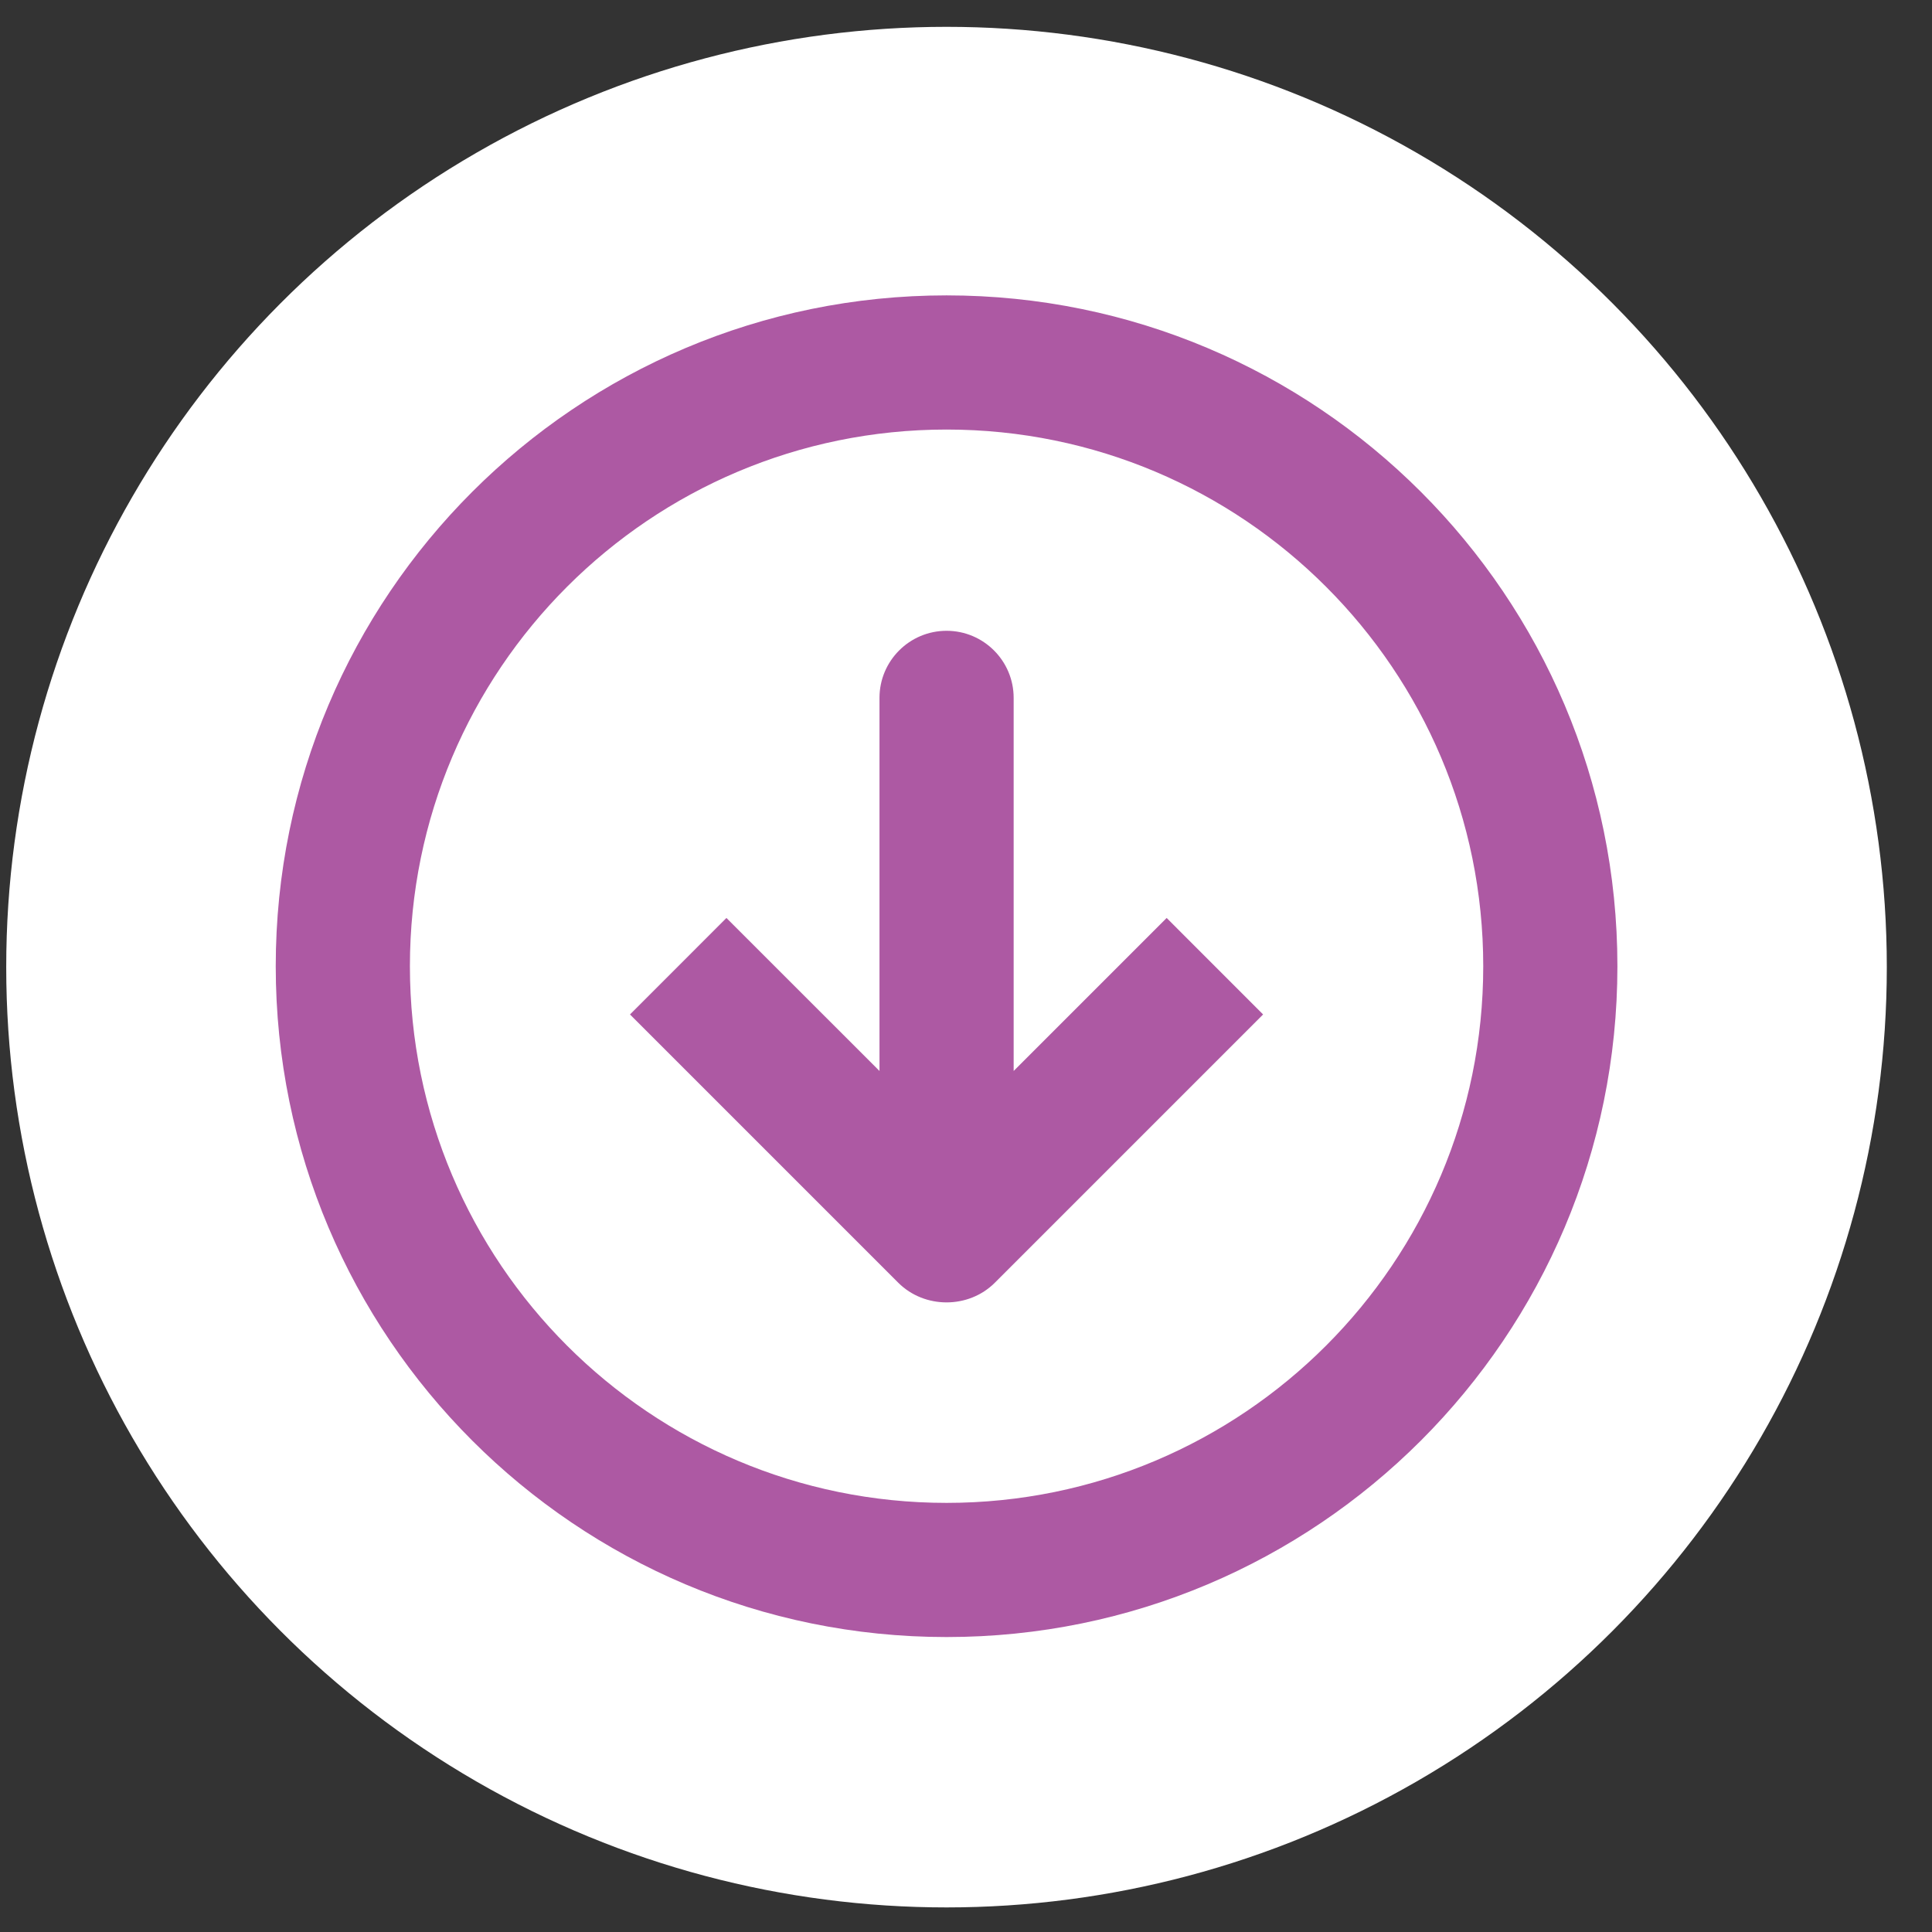 <svg width="36" height="36" viewBox="0 0 36 36" fill="none" xmlns="http://www.w3.org/2000/svg">
<rect x="0" y="0" width="36" height="36" fill="#333333" stroke="none"/>
<circle cx="17.637" cy="18.021" r="17.521" fill="white"/>
<path d="M17.638 5.504C24.541 5.504 30.138 11.1 30.138 18.004C30.138 24.908 24.541 30.504 17.638 30.504C10.734 30.504 5.138 24.908 5.138 18.004C5.138 11.1 10.734 5.504 17.638 5.504ZM17.638 8.004C12.115 8.004 7.638 12.481 7.638 18.004C7.638 23.526 12.115 28.004 17.638 28.004C23.16 28.004 27.638 23.526 27.638 18.004C27.638 12.481 23.16 8.004 17.638 8.004ZM17.638 11.754C18.328 11.754 18.888 12.314 18.888 13.004L18.888 19.956L21.739 17.105L23.536 18.903L18.536 23.903C18.048 24.39 17.228 24.39 16.739 23.903L11.739 18.903L13.536 17.105L16.388 19.956L16.388 13.004C16.388 12.314 16.948 11.754 17.638 11.754Z" fill="#AD59A3"/>
</svg>
